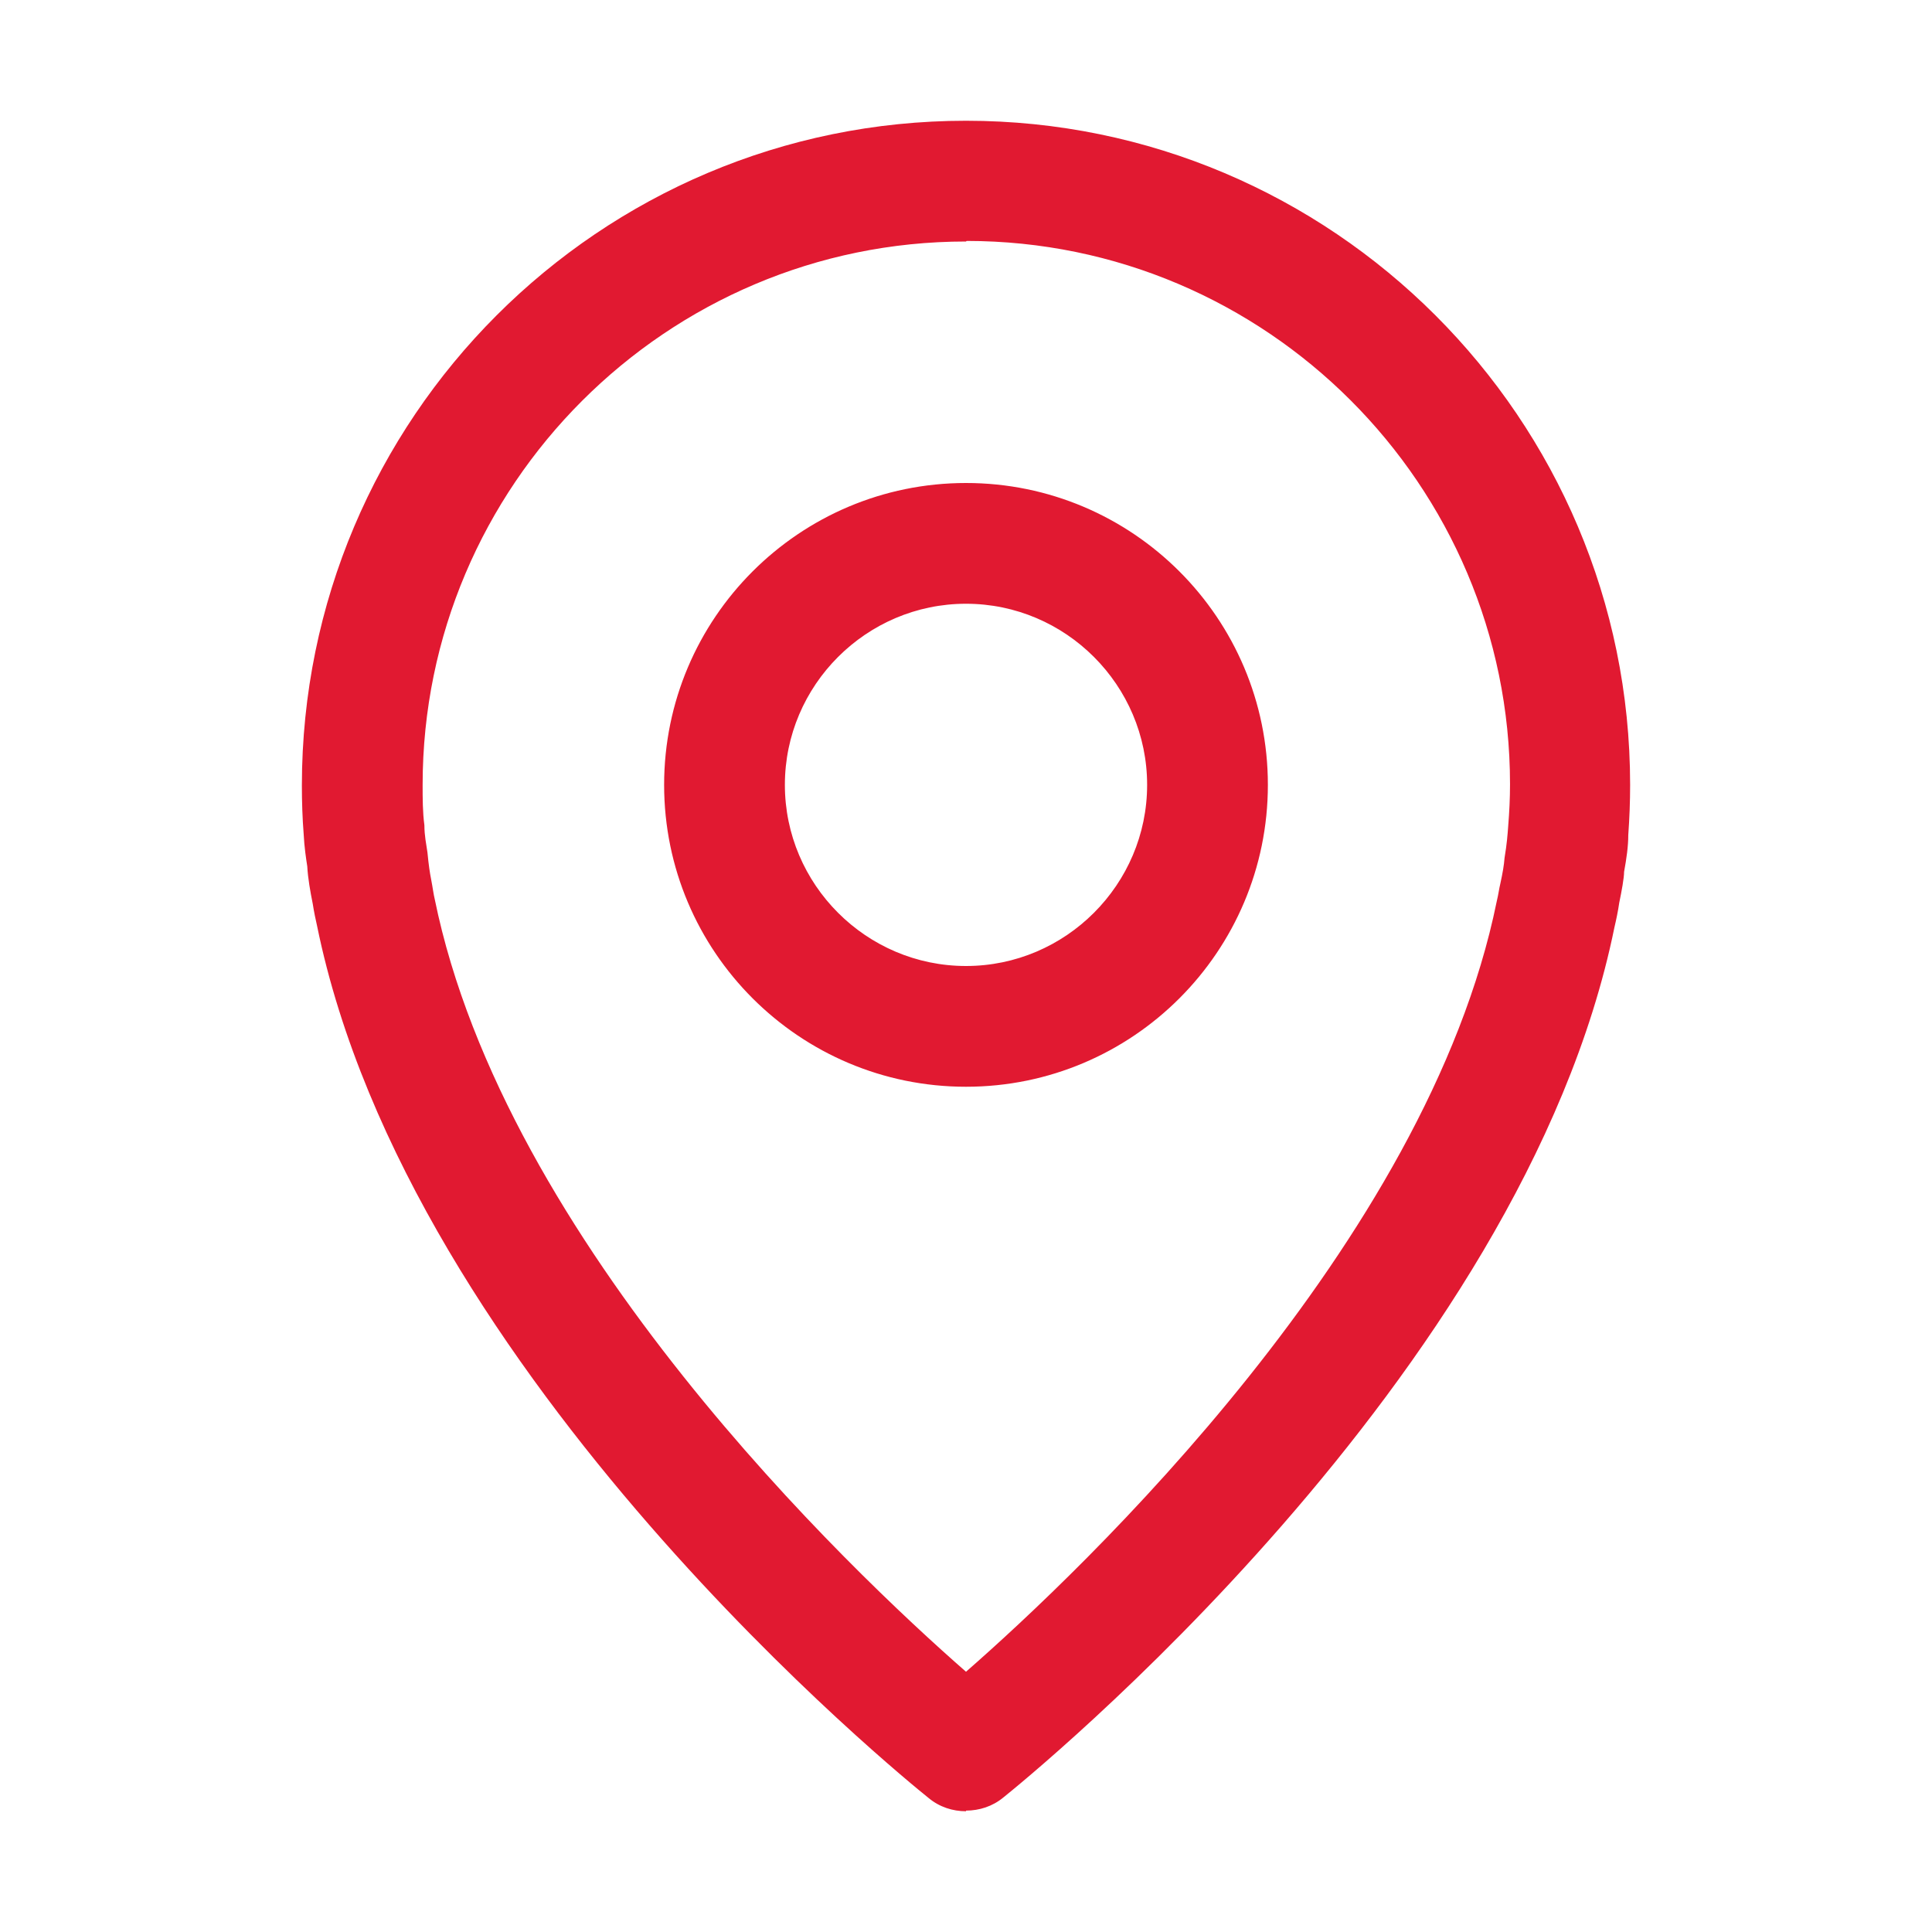 <svg width="24" height="24" viewBox="0 0 24 24" fill="none" xmlns="http://www.w3.org/2000/svg">
<path d="M12 22.5C11.835 22.5 11.67 22.448 11.535 22.335C11.273 22.125 5.085 17.122 3.938 11.498C3.922 11.43 3.9 11.325 3.885 11.227C3.855 11.078 3.825 10.912 3.817 10.762C3.803 10.672 3.78 10.523 3.772 10.357C3.757 10.17 3.75 9.96 3.75 9.758C3.75 5.197 7.447 1.5 12 1.5C16.552 1.5 20.25 5.197 20.25 9.75C20.25 9.96 20.242 10.162 20.227 10.373C20.227 10.515 20.205 10.665 20.175 10.83C20.175 10.905 20.145 11.07 20.115 11.213C20.1 11.318 20.078 11.422 20.055 11.52C18.915 17.115 12.727 22.117 12.465 22.328C12.33 22.44 12.165 22.492 12 22.492V22.5ZM12 3C8.28 3 5.25 6.03 5.25 9.75C5.25 9.915 5.25 10.088 5.272 10.252C5.272 10.38 5.295 10.485 5.31 10.59C5.325 10.748 5.34 10.845 5.355 10.92C5.378 11.04 5.385 11.107 5.4 11.168C6.27 15.435 10.56 19.508 12 20.767C13.44 19.508 17.73 15.443 18.593 11.197C18.615 11.107 18.622 11.04 18.637 10.98C18.668 10.838 18.683 10.748 18.69 10.658C18.72 10.477 18.727 10.373 18.735 10.268C18.75 10.08 18.758 9.915 18.758 9.742C18.758 6.022 15.727 2.993 12.008 2.993L12 3ZM12 13.5C9.93 13.5 8.25 11.82 8.25 9.75C8.25 7.68 9.93 6 12 6C14.07 6 15.75 7.68 15.75 9.75C15.75 11.82 14.07 13.5 12 13.5ZM12 7.5C10.762 7.5 9.75 8.512 9.75 9.75C9.75 10.988 10.762 12 12 12C13.238 12 14.25 10.988 14.25 9.75C14.25 8.512 13.238 7.5 12 7.5Z" fill="#E11931"/>
</svg>
